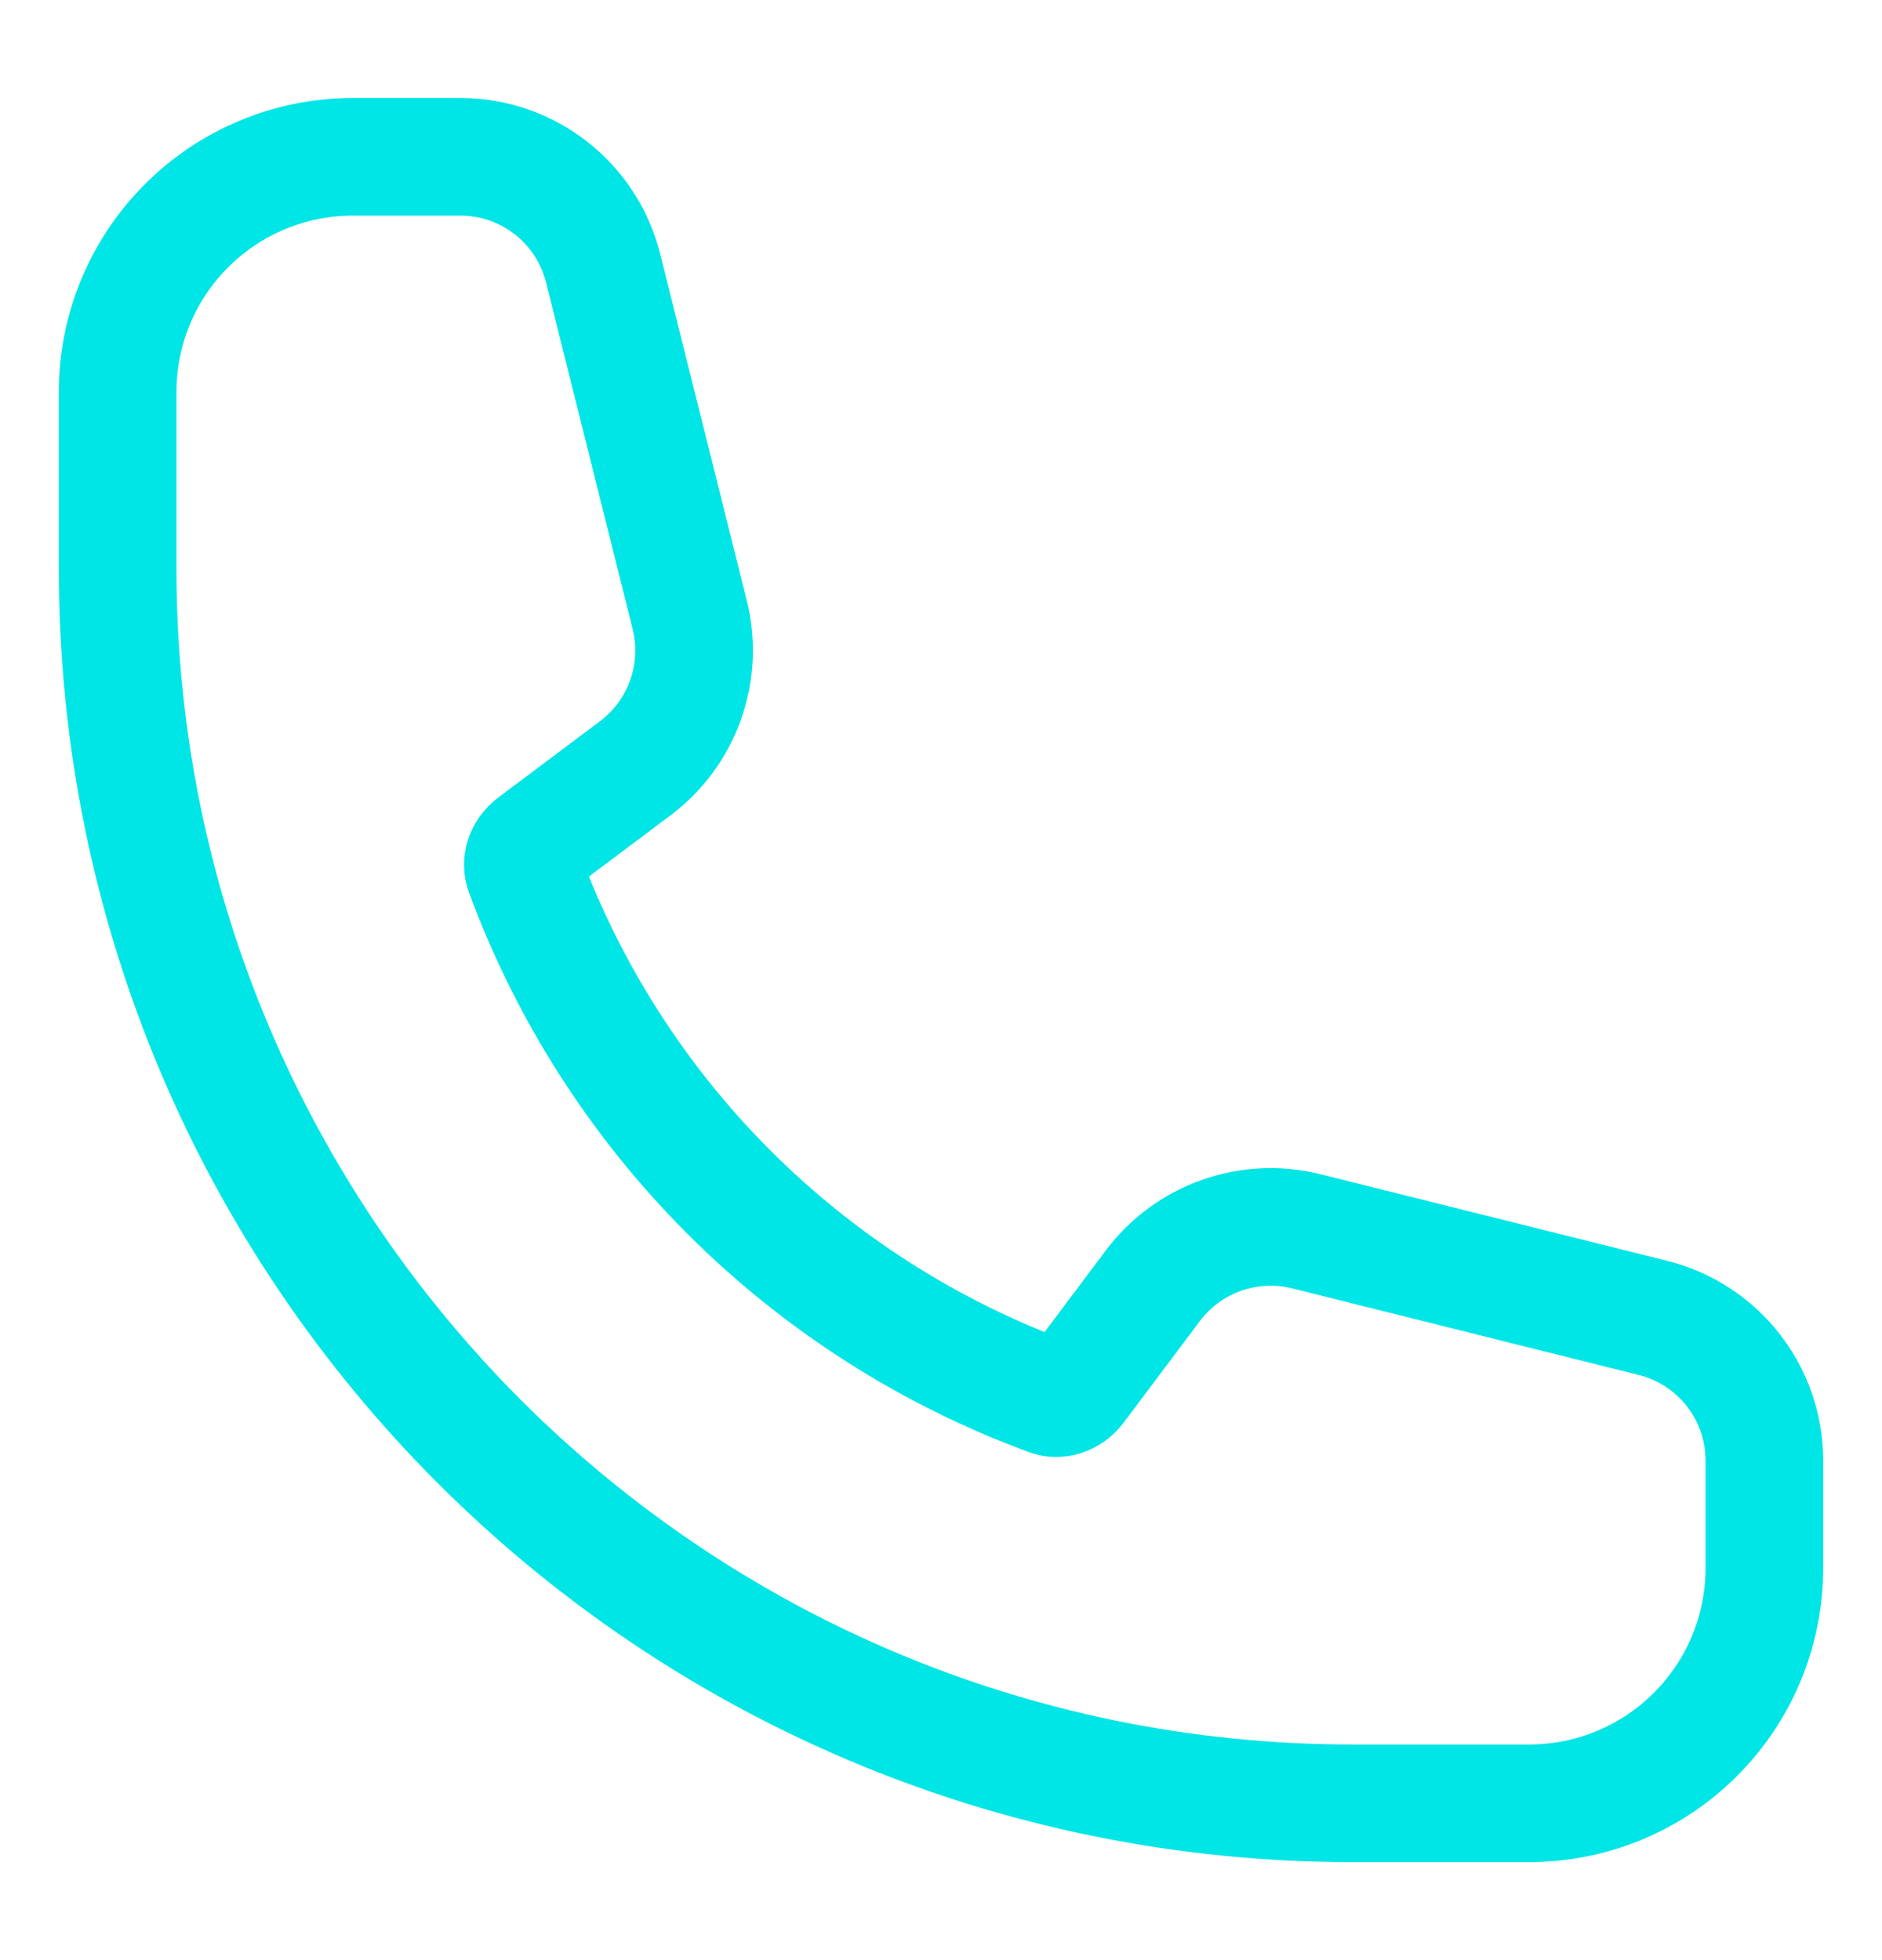 <svg width="24" height="25" viewBox="0 0 24 25" fill="none" xmlns="http://www.w3.org/2000/svg">
<path fill-rule="evenodd" clip-rule="evenodd" d="M1.5 5C1.5 4.204 1.816 3.441 2.379 2.879C2.941 2.316 3.704 2 4.5 2H5.872C6.732 2 7.482 2.586 7.691 3.42L8.796 7.843C8.885 8.201 8.866 8.577 8.743 8.925C8.62 9.273 8.397 9.576 8.102 9.798L6.809 10.768C6.674 10.869 6.645 11.017 6.683 11.12C7.248 12.655 8.139 14.048 9.295 15.205C10.452 16.361 11.845 17.252 13.38 17.817C13.483 17.855 13.63 17.826 13.732 17.691L14.702 16.398C14.924 16.103 15.227 15.88 15.575 15.757C15.923 15.633 16.299 15.615 16.657 15.704L21.08 16.809C21.914 17.018 22.5 17.768 22.5 18.629V20C22.5 20.796 22.184 21.559 21.621 22.121C21.059 22.684 20.296 23 19.5 23H17.25C8.552 23 1.5 15.948 1.5 7.25V5Z" stroke="#00E5E5" stroke-width="1.5"/>
</svg>
